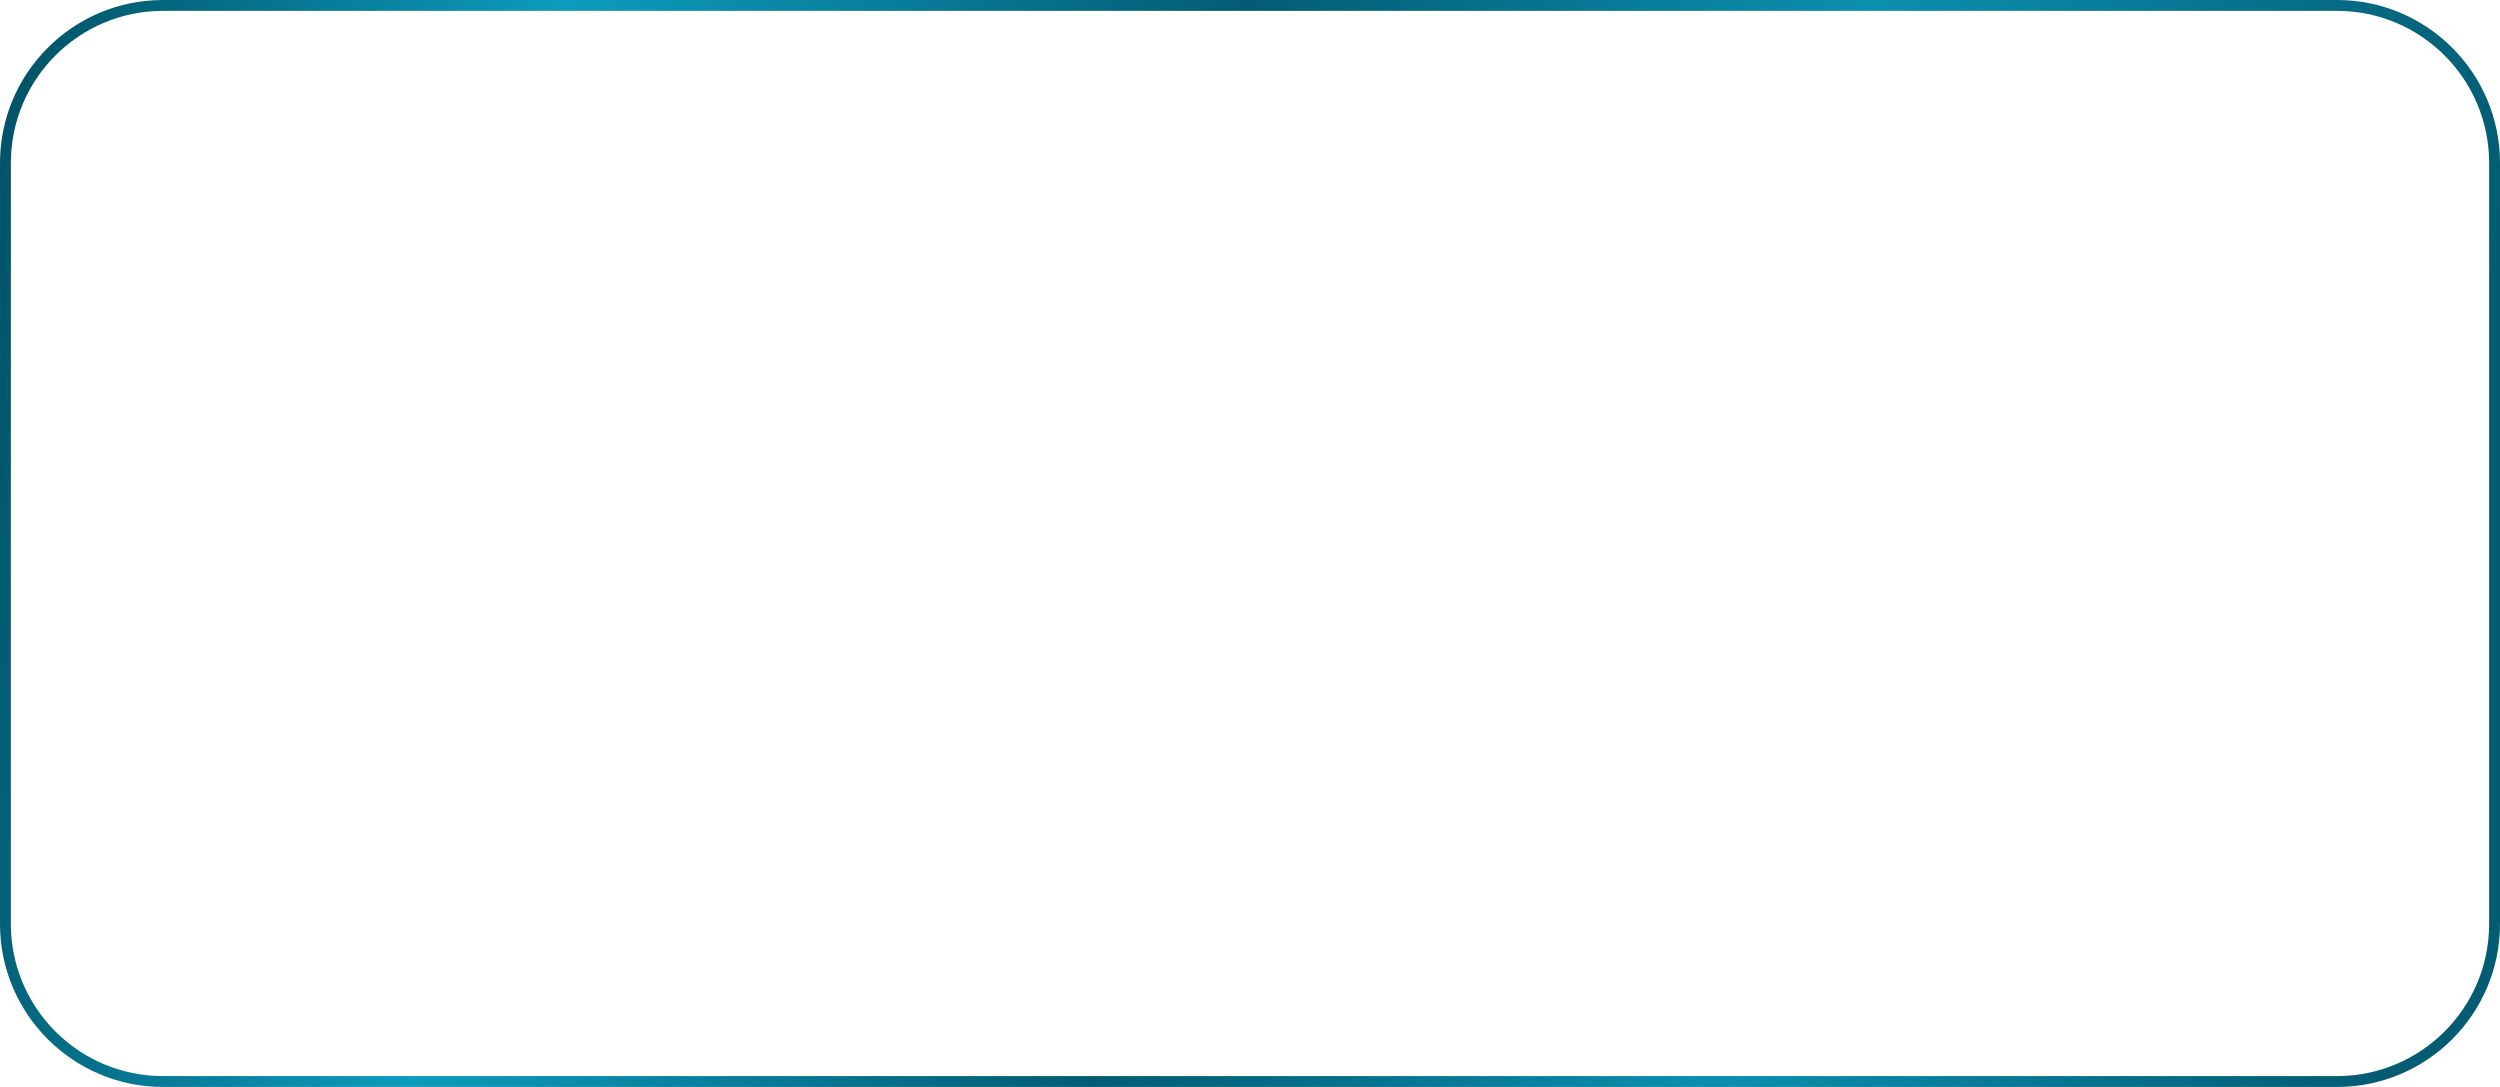 <?xml version="1.0" encoding="UTF-8"?> <svg xmlns="http://www.w3.org/2000/svg" width="460" height="200" viewBox="0 0 460 200" fill="none"> <path d="M459 30V170C459 186.016 446.016 199 430 199H229.558H30C13.984 199 1 186.016 1 170V30C1 13.984 13.984 1 30 1H229.558H430C446.016 1 459 13.984 459 30Z" stroke="url(#paint0_linear)" stroke-width="2"></path> <defs> <linearGradient id="paint0_linear" x1="0" y1="0" x2="488.831" y2="70.345" gradientUnits="userSpaceOnUse"> <stop stop-color="#005064"></stop> <stop offset="0.208" stop-color="#0E9BBD"></stop> <stop offset="0.46" stop-color="#035C73"></stop> <stop offset="0.69" stop-color="#0C8FAF"></stop> <stop offset="0.935" stop-color="#035C73"></stop> </linearGradient> </defs> </svg> 